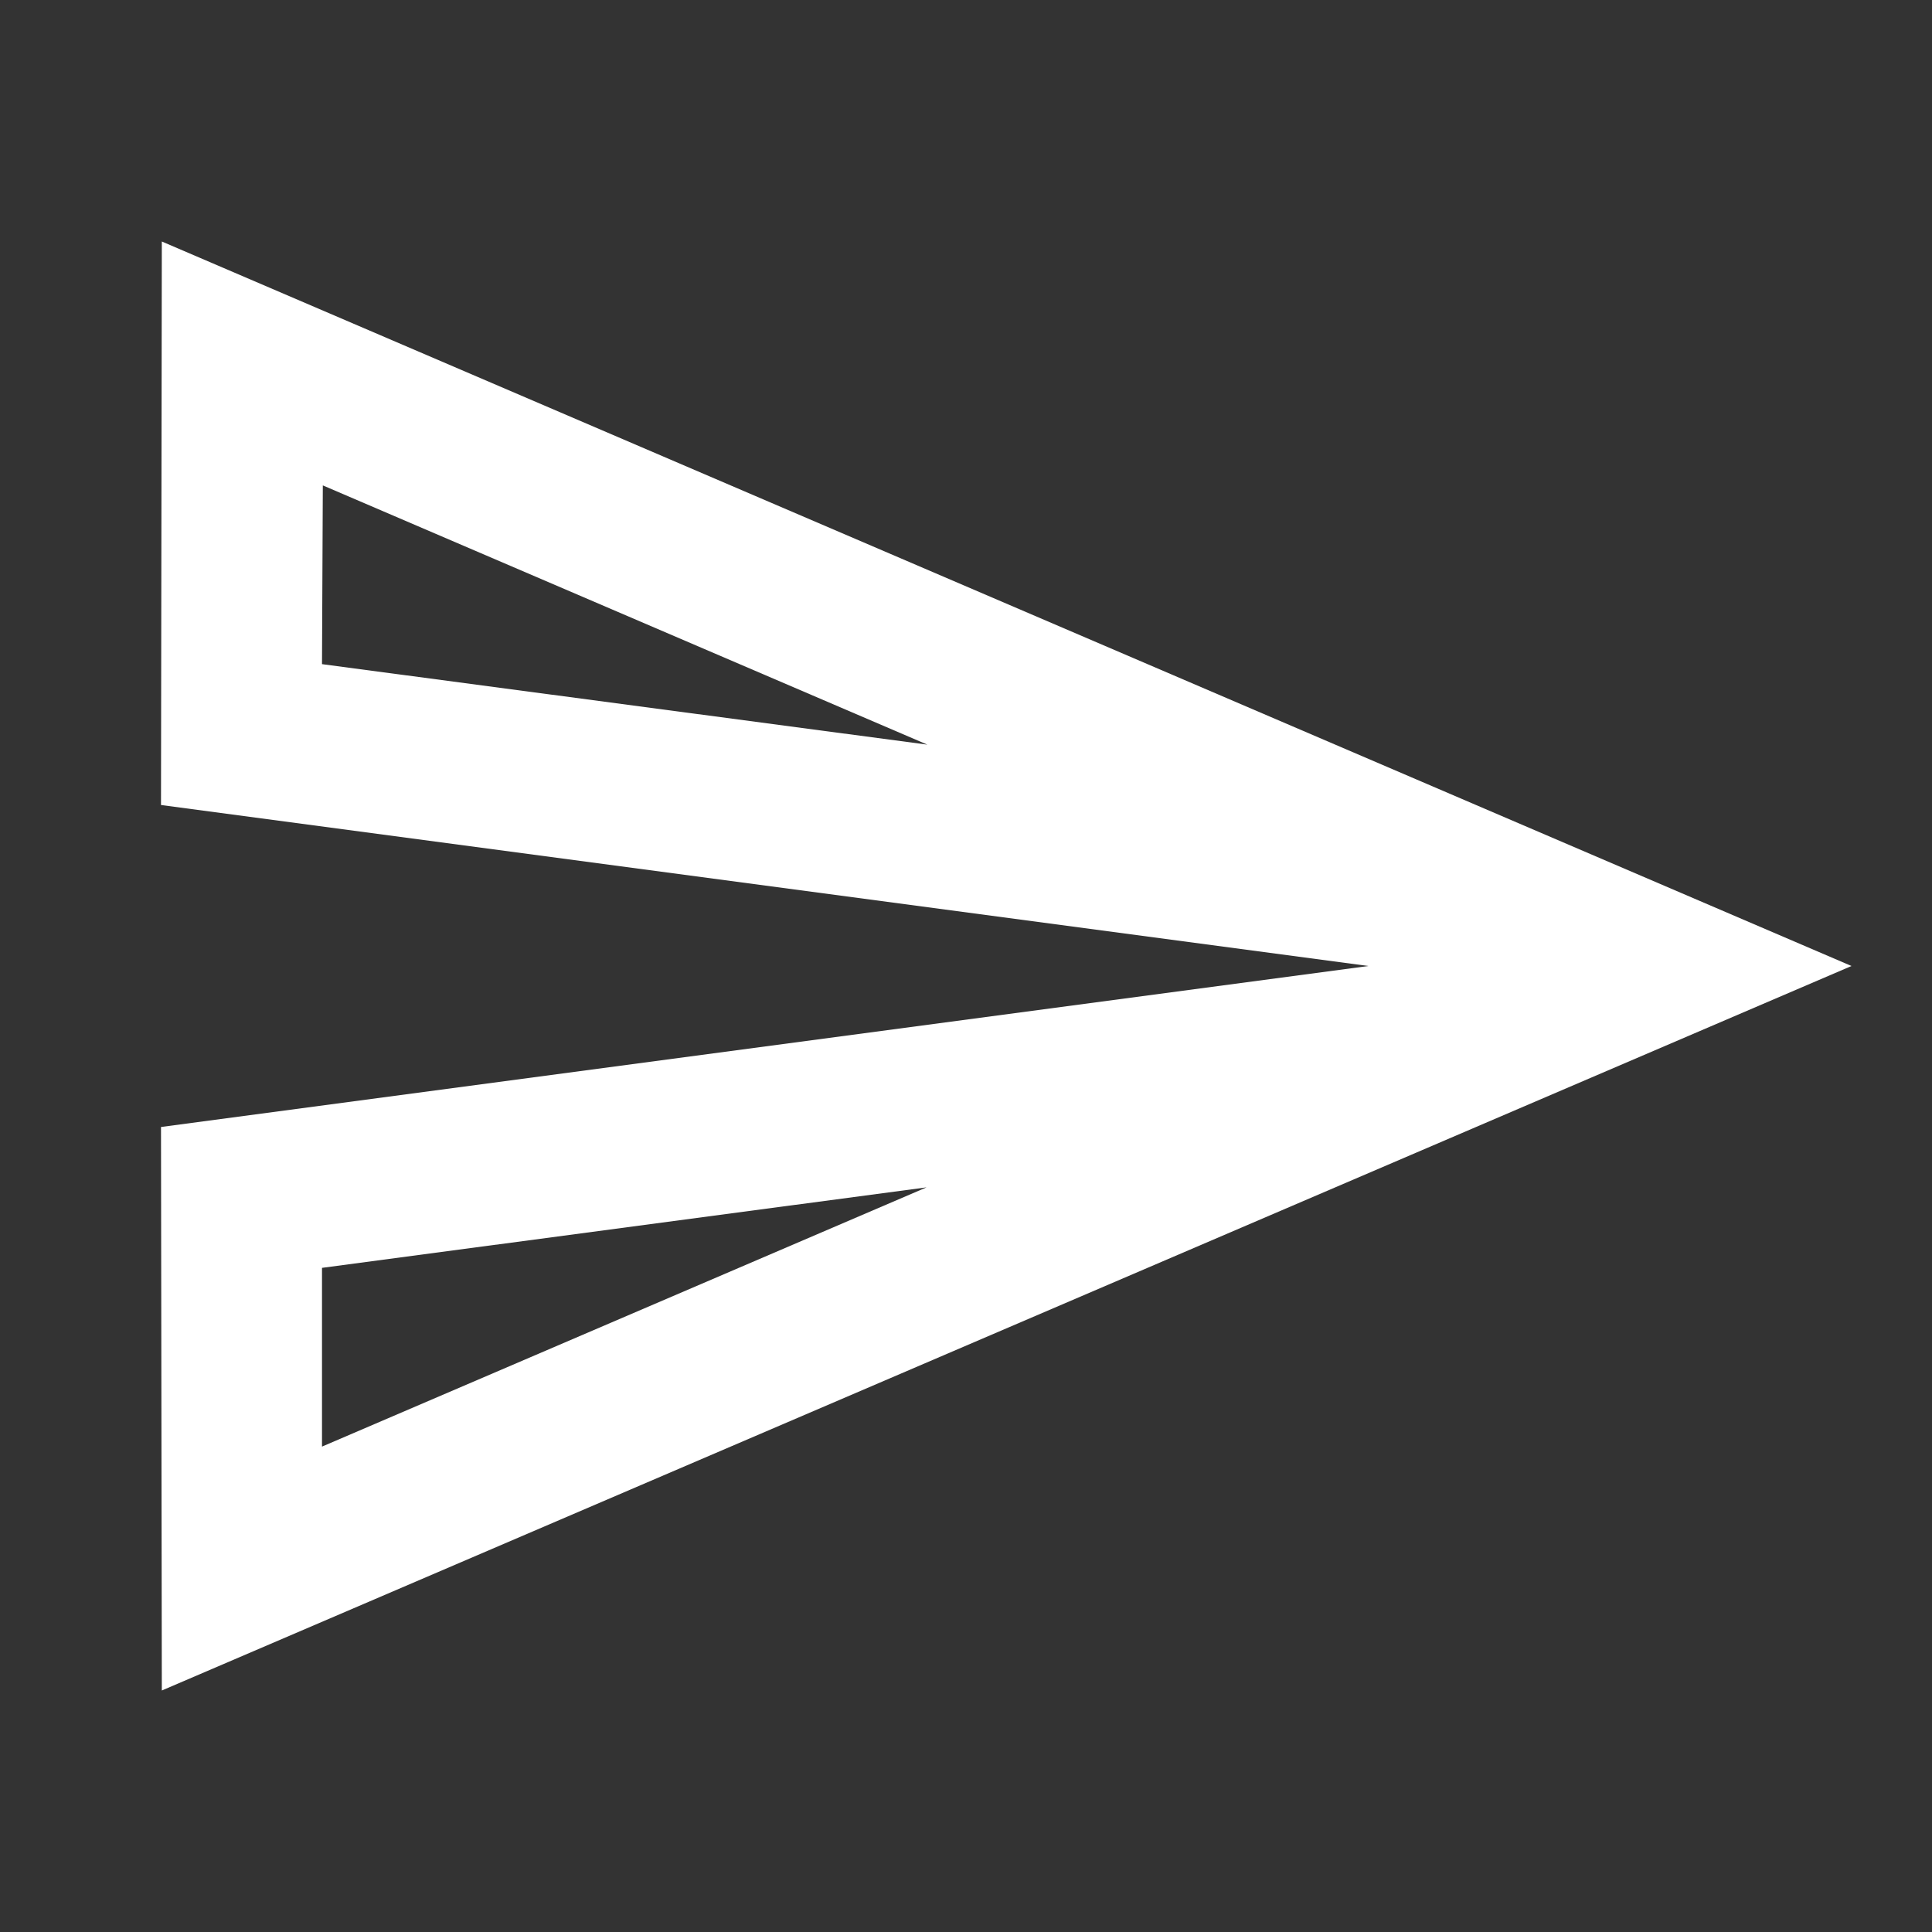 <svg width="33" height="33" viewBox="0 0 33 33" fill="none" xmlns="http://www.w3.org/2000/svg">
<rect x="0" y="0" width="33" height="33" fill="#333333" stroke="none"/>
<path d="M5.514 8.291L15.84 12.719L5.5 11.344L5.514 8.291ZM15.826 20.281L5.5 24.709V21.656L15.826 20.281ZM2.764 4.125L2.75 13.75L23.375 16.5L2.75 19.25L2.764 28.875L31.625 16.5L2.764 4.125Z" fill="white"/>
</svg>

